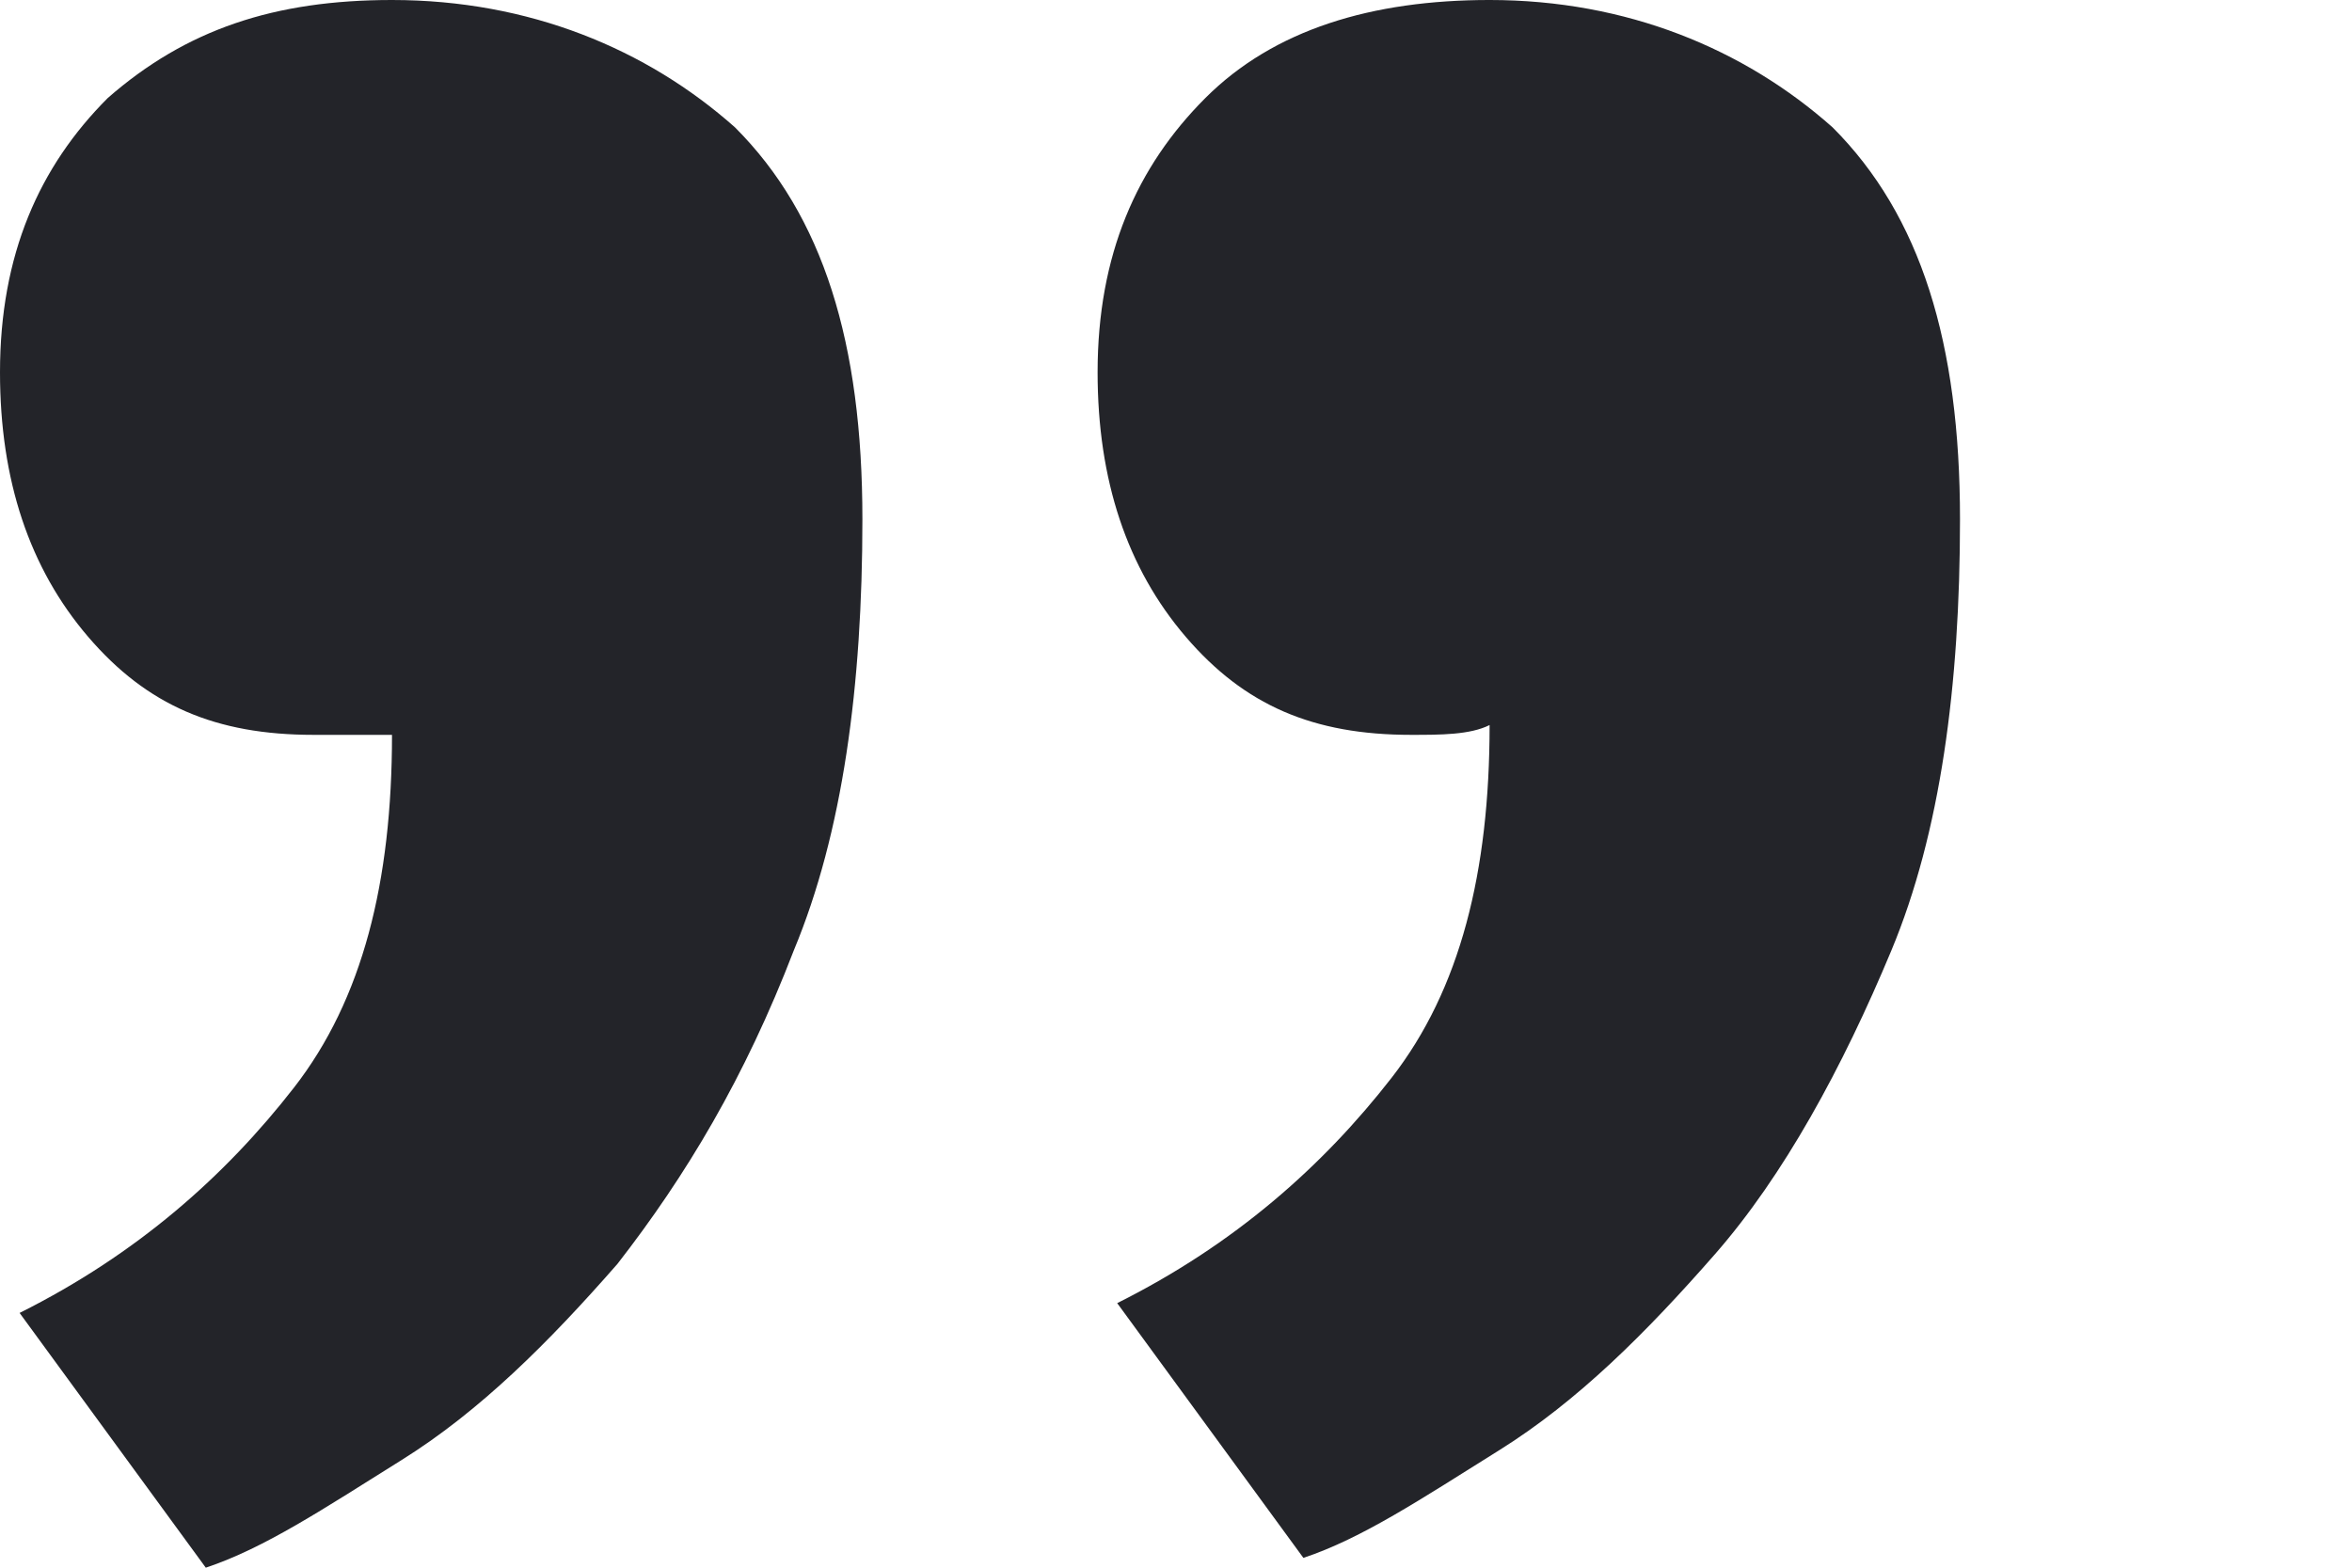 <?xml version="1.0" encoding="utf-8"?>
<!-- Generator: Adobe Illustrator 24.2.1, SVG Export Plug-In . SVG Version: 6.00 Build 0)  -->
<!DOCTYPE svg PUBLIC "-//W3C//DTD SVG 1.1//EN" "http://www.w3.org/Graphics/SVG/1.1/DTD/svg11.dtd">
<svg version="1.1" id="Ebene_1" xmlns="http://www.w3.org/2000/svg" xmlns:xlink="http://www.w3.org/1999/xlink" x="0px" y="0px"
	 width="24px" height="16px" viewBox="0 0 24 16" style="enable-background:new 0 0 24 16;" xml:space="preserve">
<g>
	<path style="fill:#232429;" d="M0,3.8C0,2.6,0.4,1.7,1.1,1C1.9,0.3,2.8,0,4,0c1.4,0,2.6,0.5,3.5,1.3c0.9,0.9,1.3,2.2,1.3,4
		c0,1.7-0.2,3.2-0.7,4.4C7.6,11,7,12,6.3,12.9c-0.7,0.8-1.4,1.5-2.2,2s-1.4,0.9-2,1.1l-1.9-2.6C1.4,12.8,2.3,12,3,11.1
		c0.7-0.9,1-2.1,1-3.6C3.8,7.5,3.5,7.5,3.2,7.5c-1,0-1.7-0.3-2.3-1S0,4.9,0,3.8z M11.2,3.8c0-1.2,0.4-2.1,1.1-2.8
		c0.7-0.7,1.7-1,2.9-1c1.4,0,2.6,0.5,3.5,1.3c0.9,0.9,1.3,2.2,1.3,4c0,1.7-0.2,3.2-0.7,4.4c-0.5,1.2-1.1,2.3-1.8,3.1
		c-0.7,0.8-1.4,1.5-2.2,2s-1.4,0.9-2,1.1l-1.9-2.6c1.2-0.6,2.1-1.4,2.8-2.3c0.7-0.9,1-2.1,1-3.6c-0.2,0.1-0.5,0.1-0.8,0.1
		c-1,0-1.7-0.3-2.3-1C11.5,5.8,11.2,4.9,11.2,3.8z"/>
</g>
</svg>
